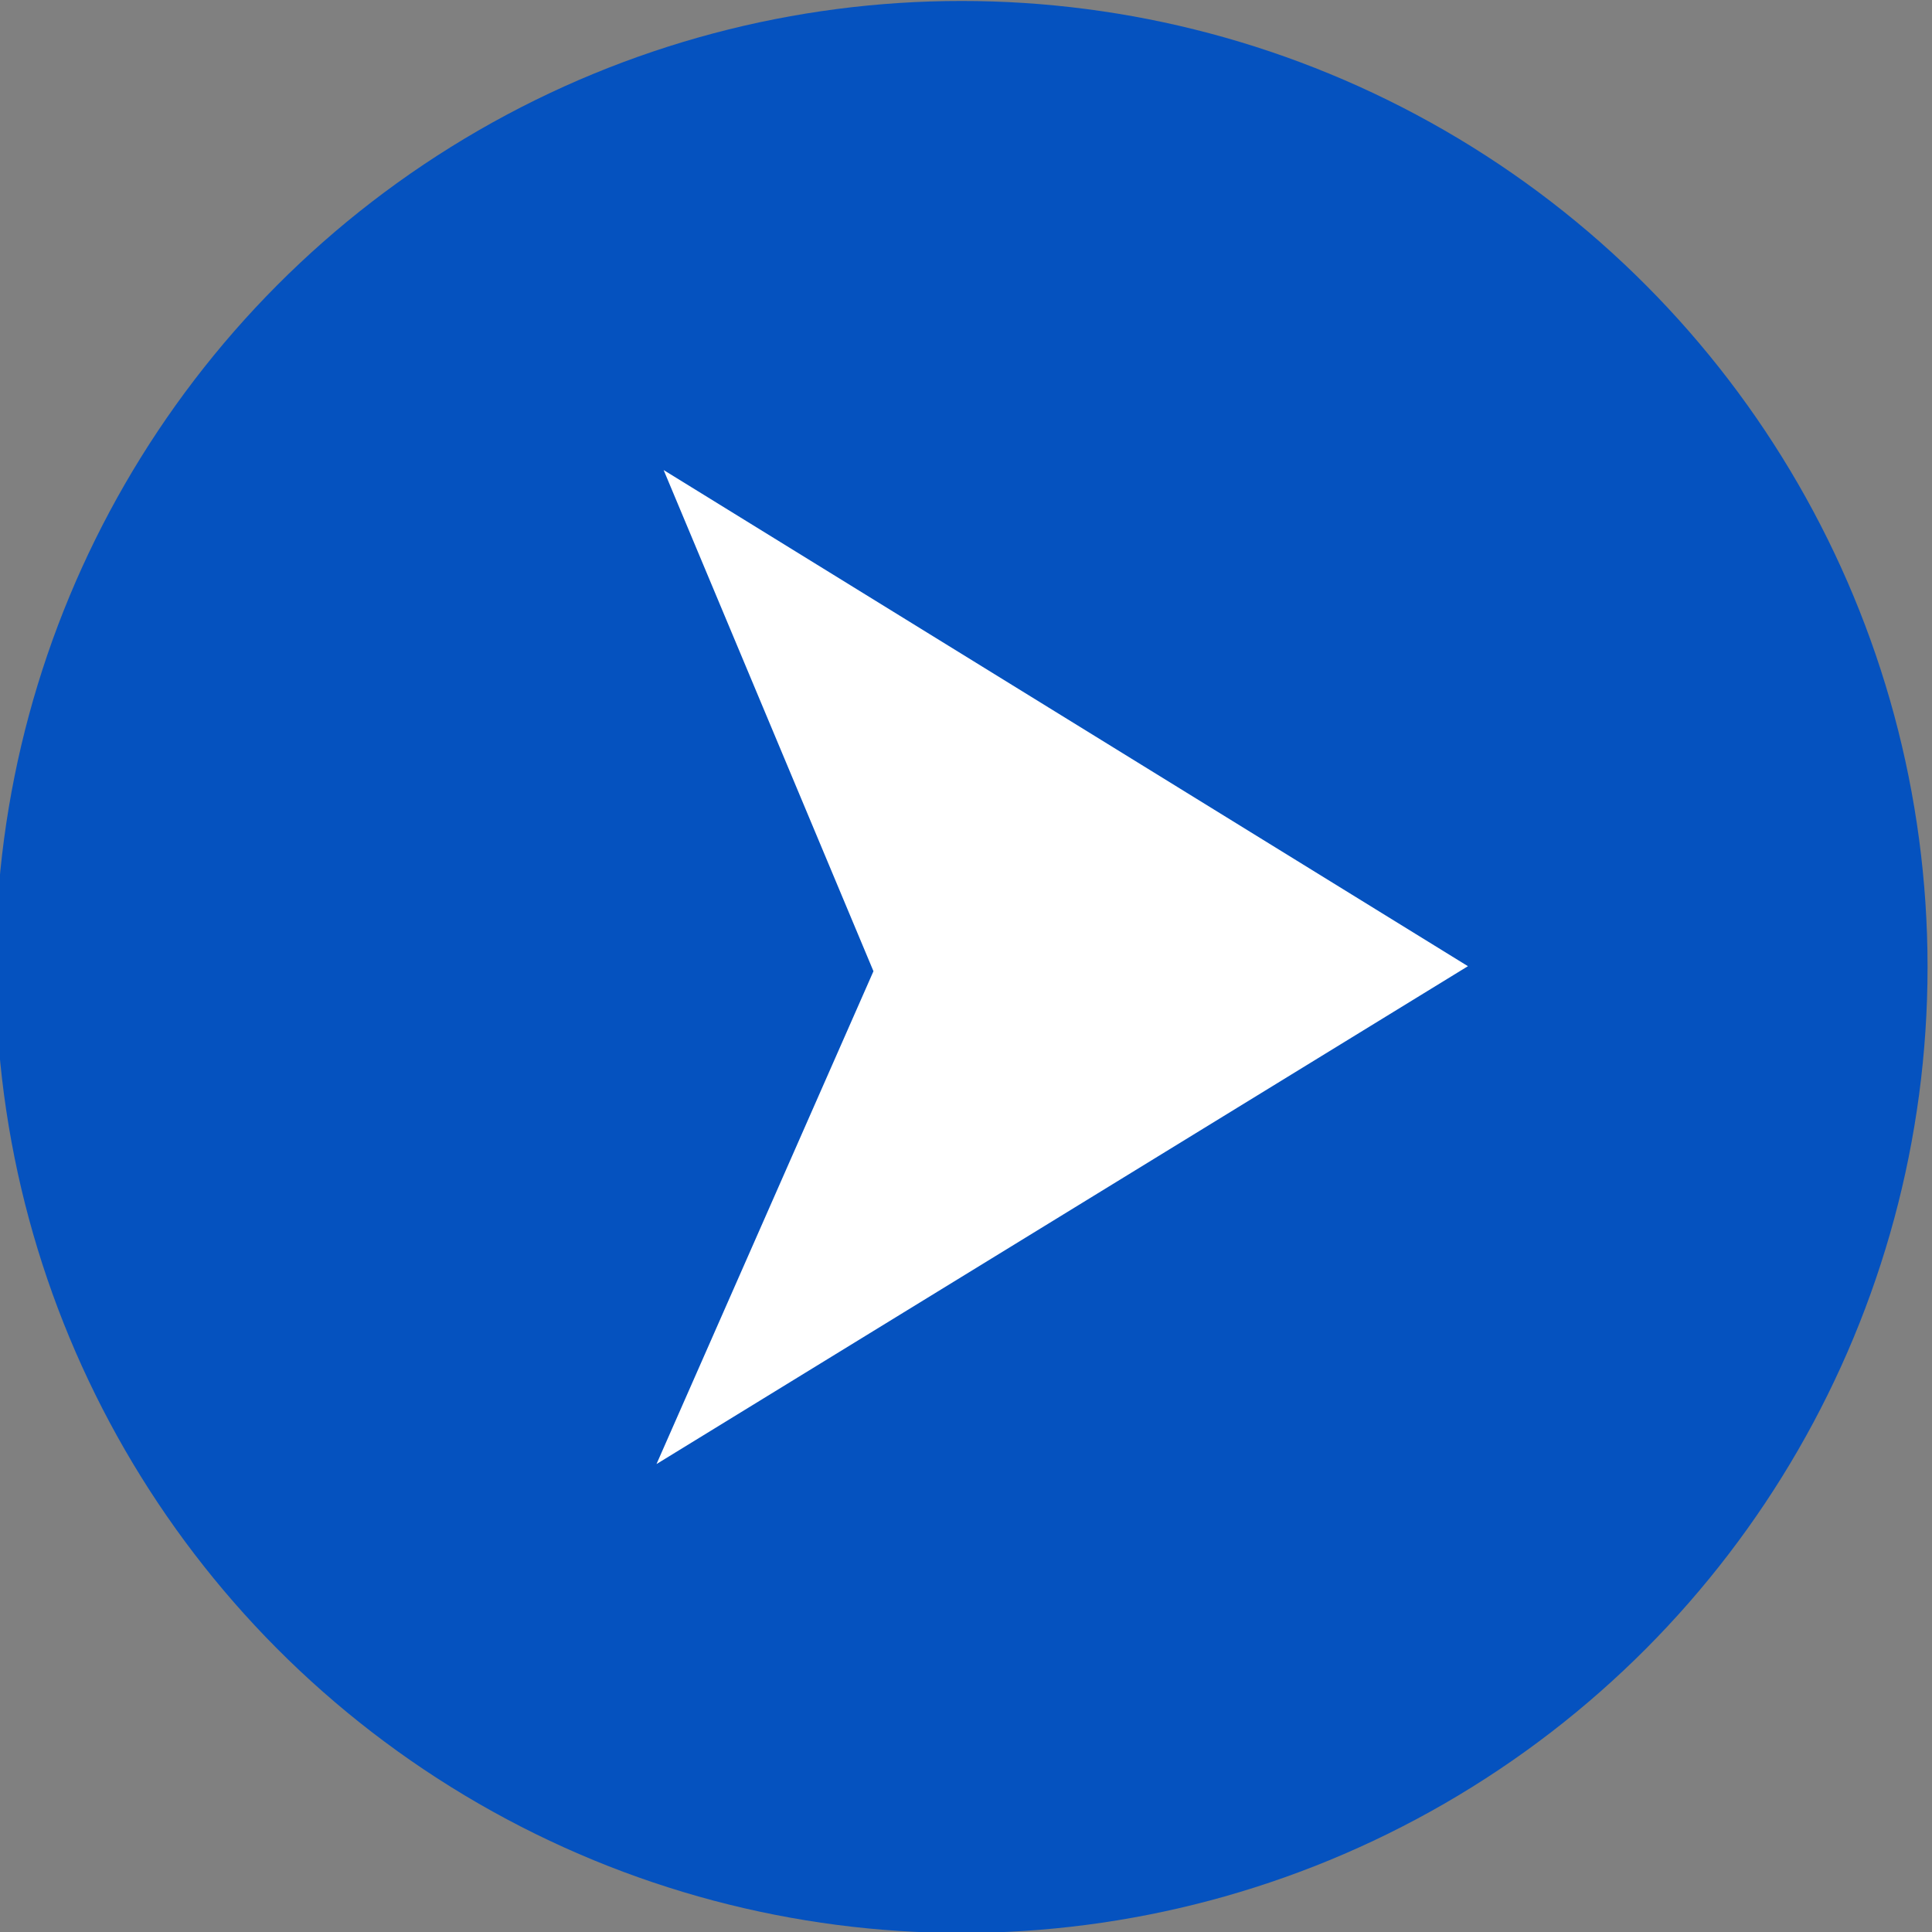 <?xml version="1.0" encoding="UTF-8"?>
<svg id="Layer_1" data-name="Layer 1" xmlns="http://www.w3.org/2000/svg" viewBox="0 0 100 100">
  <rect x="0" y="0" width="100" height="100" fill="#808080" stroke="none"/>
  <defs>
    <style>
      .cls-1 {
        fill: #fff;
      }

      .cls-2 {
        fill: #0552bf;
      }
    </style>
  </defs>
  <circle class="cls-2" cx="49.77" cy="50.05" r="50"/>
  <polygon class="cls-1" points="34.35 24.33 45.21 50.27 33.98 75.78 75.98 50.01 34.35 24.33"/>
</svg>